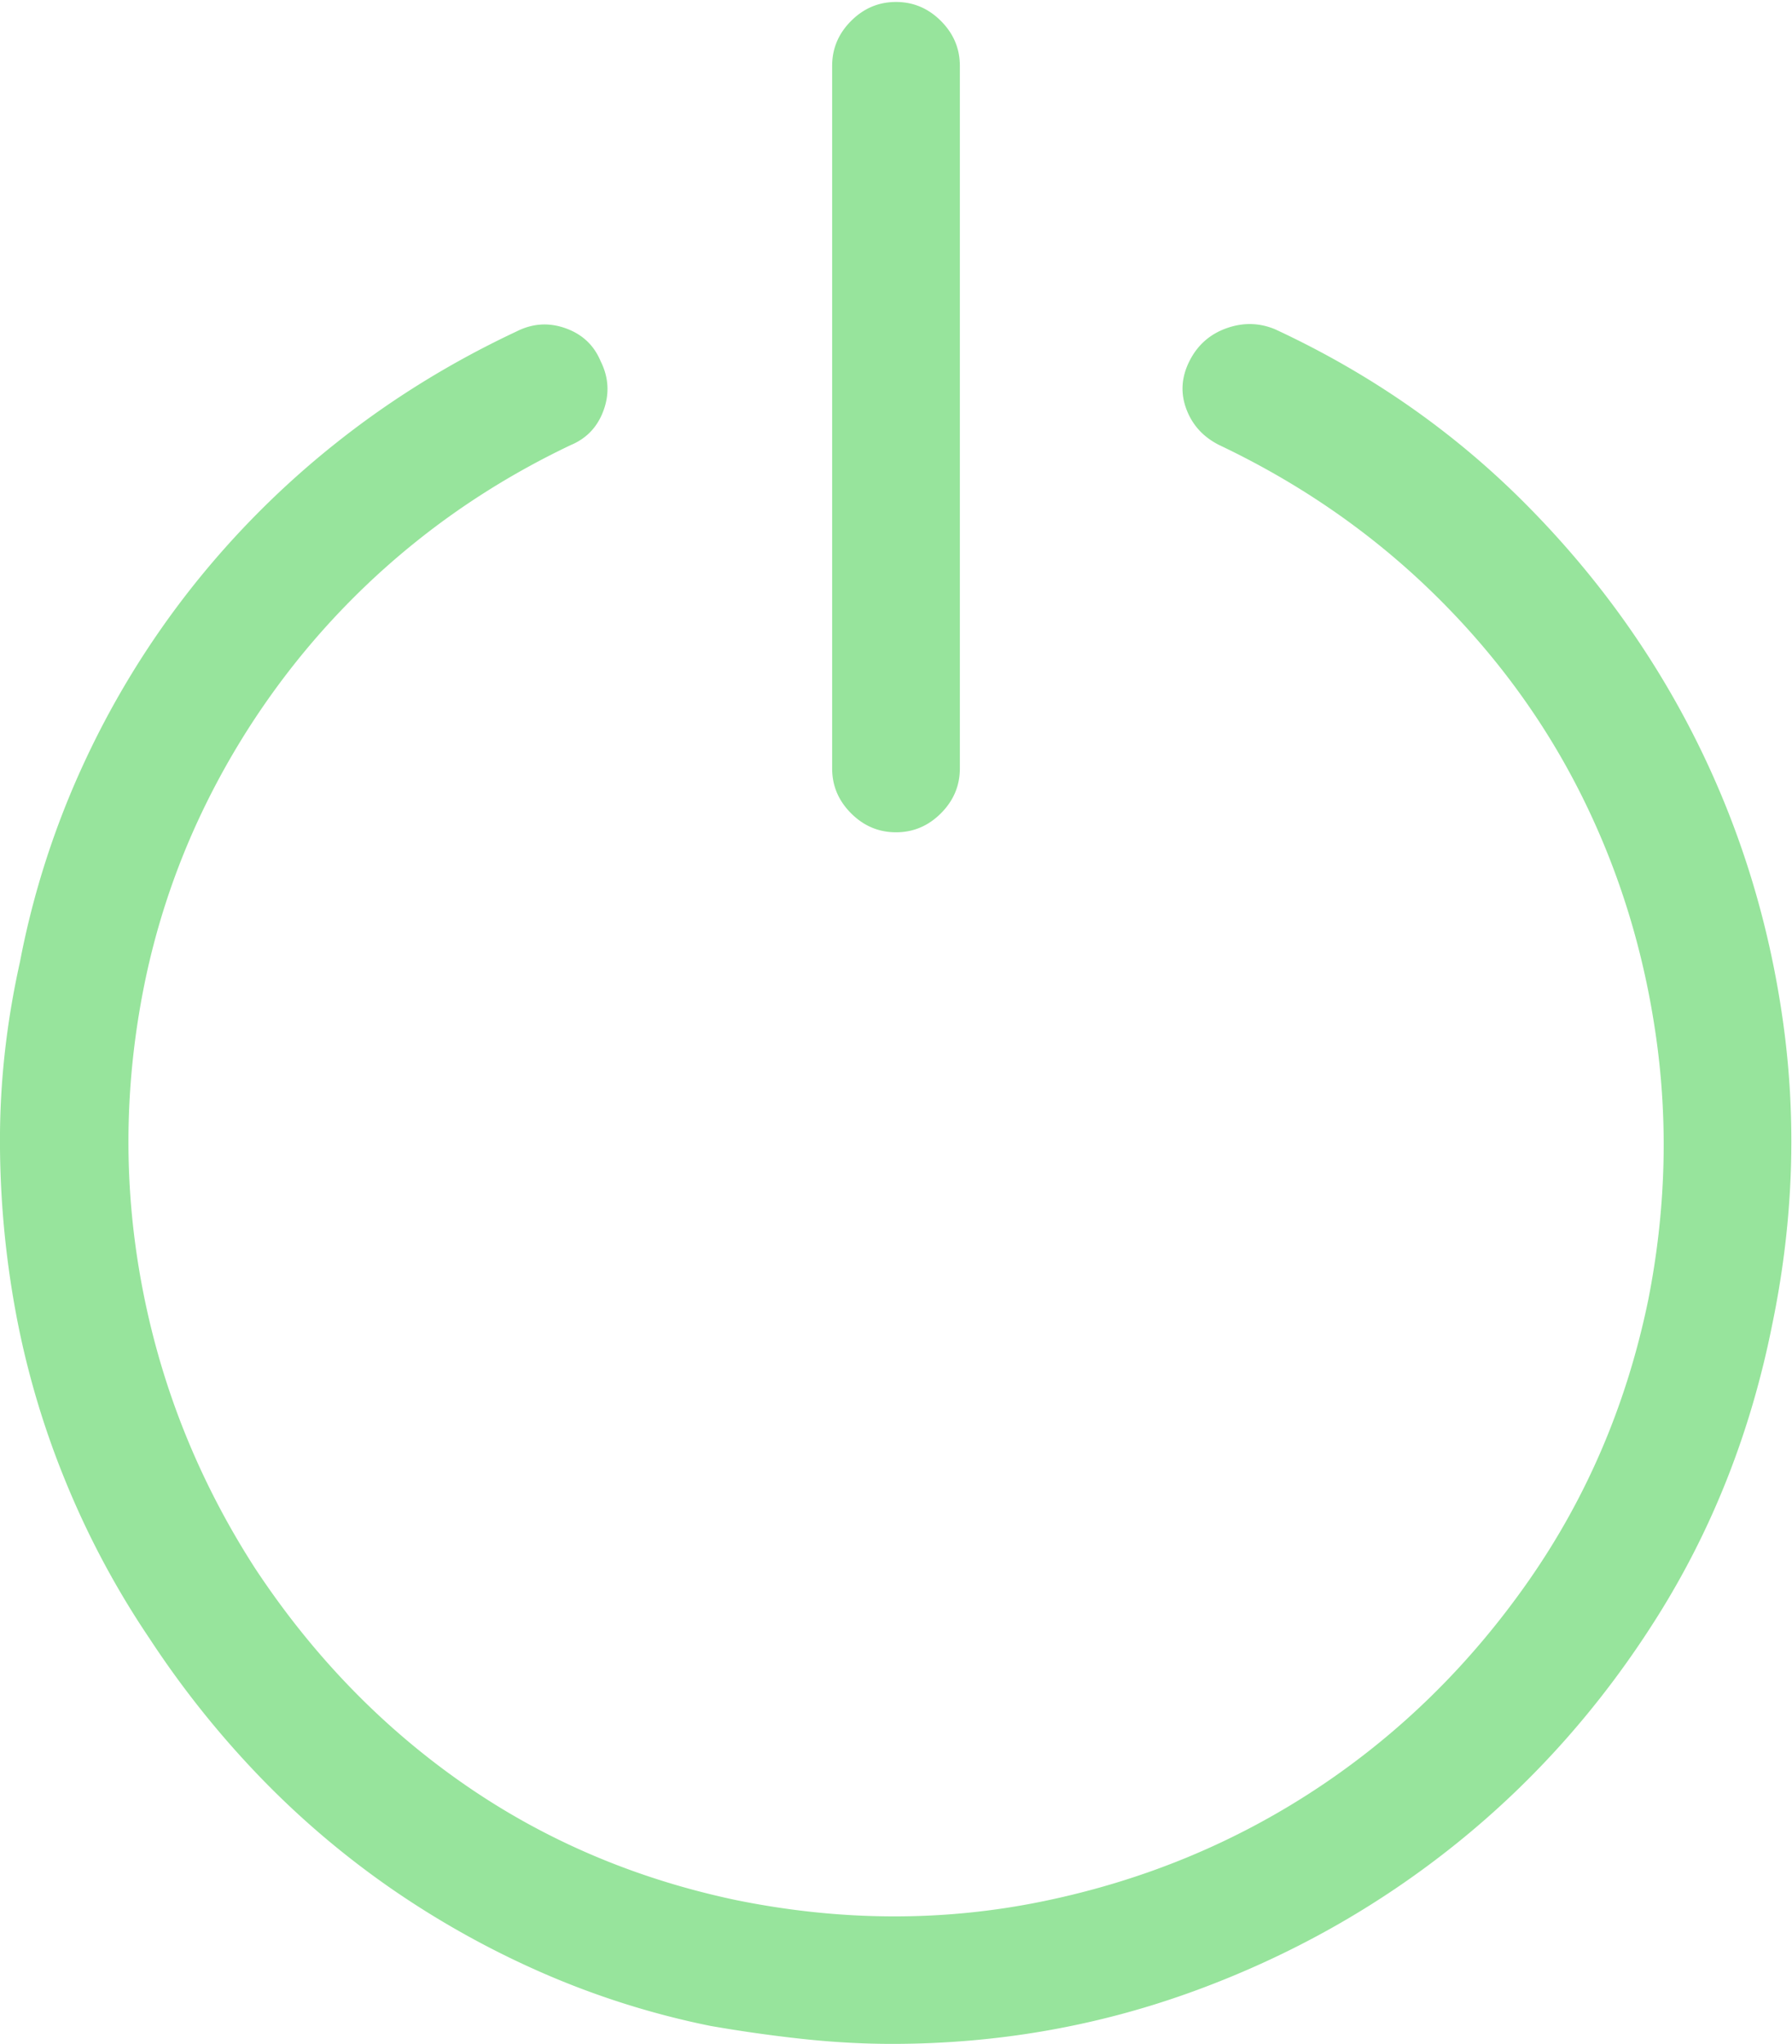 <svg width="114" height="130" xmlns="http://www.w3.org/2000/svg"><path d="M81.121 20.945c6.01 2.793 11.278 6.454 15.806 10.982 4.528 4.528 8.188 9.585 10.981 15.17 2.793 5.587 4.634 11.553 5.523 17.901.888 6.348.656 12.78-.699 19.297-1.354 6.77-3.787 12.95-7.3 18.535-3.512 5.586-7.765 10.39-12.758 14.41-4.994 4.02-10.558 7.15-16.695 9.394-6.136 2.243-12.547 3.364-19.233 3.364-1.862 0-3.766-.106-5.713-.317a92.265 92.265 0 0 1-5.84-.826 53.043 53.043 0 0 1-10.664-3.364 57.183 57.183 0 0 1-9.585-5.332 55.611 55.611 0 0 1-8.379-7.11 60.235 60.235 0 0 1-7.045-8.822 54.972 54.972 0 0 1-5.332-9.966 54.572 54.572 0 0 1-3.174-10.728A60.256 60.256 0 0 1-.002 72.488c0-3.724.423-7.49 1.27-11.299A54.37 54.37 0 0 1 5.33 48.558a55.727 55.727 0 0 1 6.856-11.172 56.47 56.47 0 0 1 9.267-9.268c3.47-2.75 7.279-5.1 11.426-7.046 1.016-.508 2.052-.571 3.11-.19 1.058.38 1.799 1.079 2.222 2.095.508 1.015.571 2.052.19 3.11-.38 1.058-1.079 1.798-2.094 2.222-3.555 1.692-6.813 3.724-9.776 6.093a48.912 48.912 0 0 0-7.934 7.998 49.469 49.469 0 0 0-5.904 9.585A47.291 47.291 0 0 0 9.14 62.84c-1.27 6.432-1.291 12.822-.064 19.17 1.227 6.347 3.618 12.272 7.173 17.773 3.64 5.502 8.04 10.05 13.203 13.648 5.163 3.597 10.96 6.072 17.393 7.426 6.686 1.355 13.203 1.376 19.55.064 6.348-1.312 12.146-3.703 17.393-7.173 5.248-3.47 9.733-7.871 13.457-13.203 3.724-5.332 6.263-11.299 7.617-17.9 1.1-5.586 1.27-11.109.508-16.568-.762-5.459-2.327-10.58-4.697-15.361-2.37-4.782-5.523-9.098-9.458-12.95-3.936-3.85-8.485-7.003-13.648-9.457-1.015-.508-1.713-1.27-2.094-2.286-.381-1.015-.318-2.03.19-3.046s1.29-1.714 2.349-2.095c1.058-.381 2.094-.36 3.11.063zM57 52.937c-1.1 0-2.052-.402-2.856-1.206-.804-.804-1.206-1.756-1.206-2.856V4.187c0-1.1.402-2.052 1.206-2.856C54.948.527 55.9.125 57 .125c1.1 0 2.052.402 2.856 1.206.804.804 1.206 1.756 1.206 2.857v44.687c0 1.1-.402 2.052-1.206 2.856-.804.804-1.756 1.206-2.856 1.206z" fill="#97E49C" fill-rule="evenodd"/></svg>